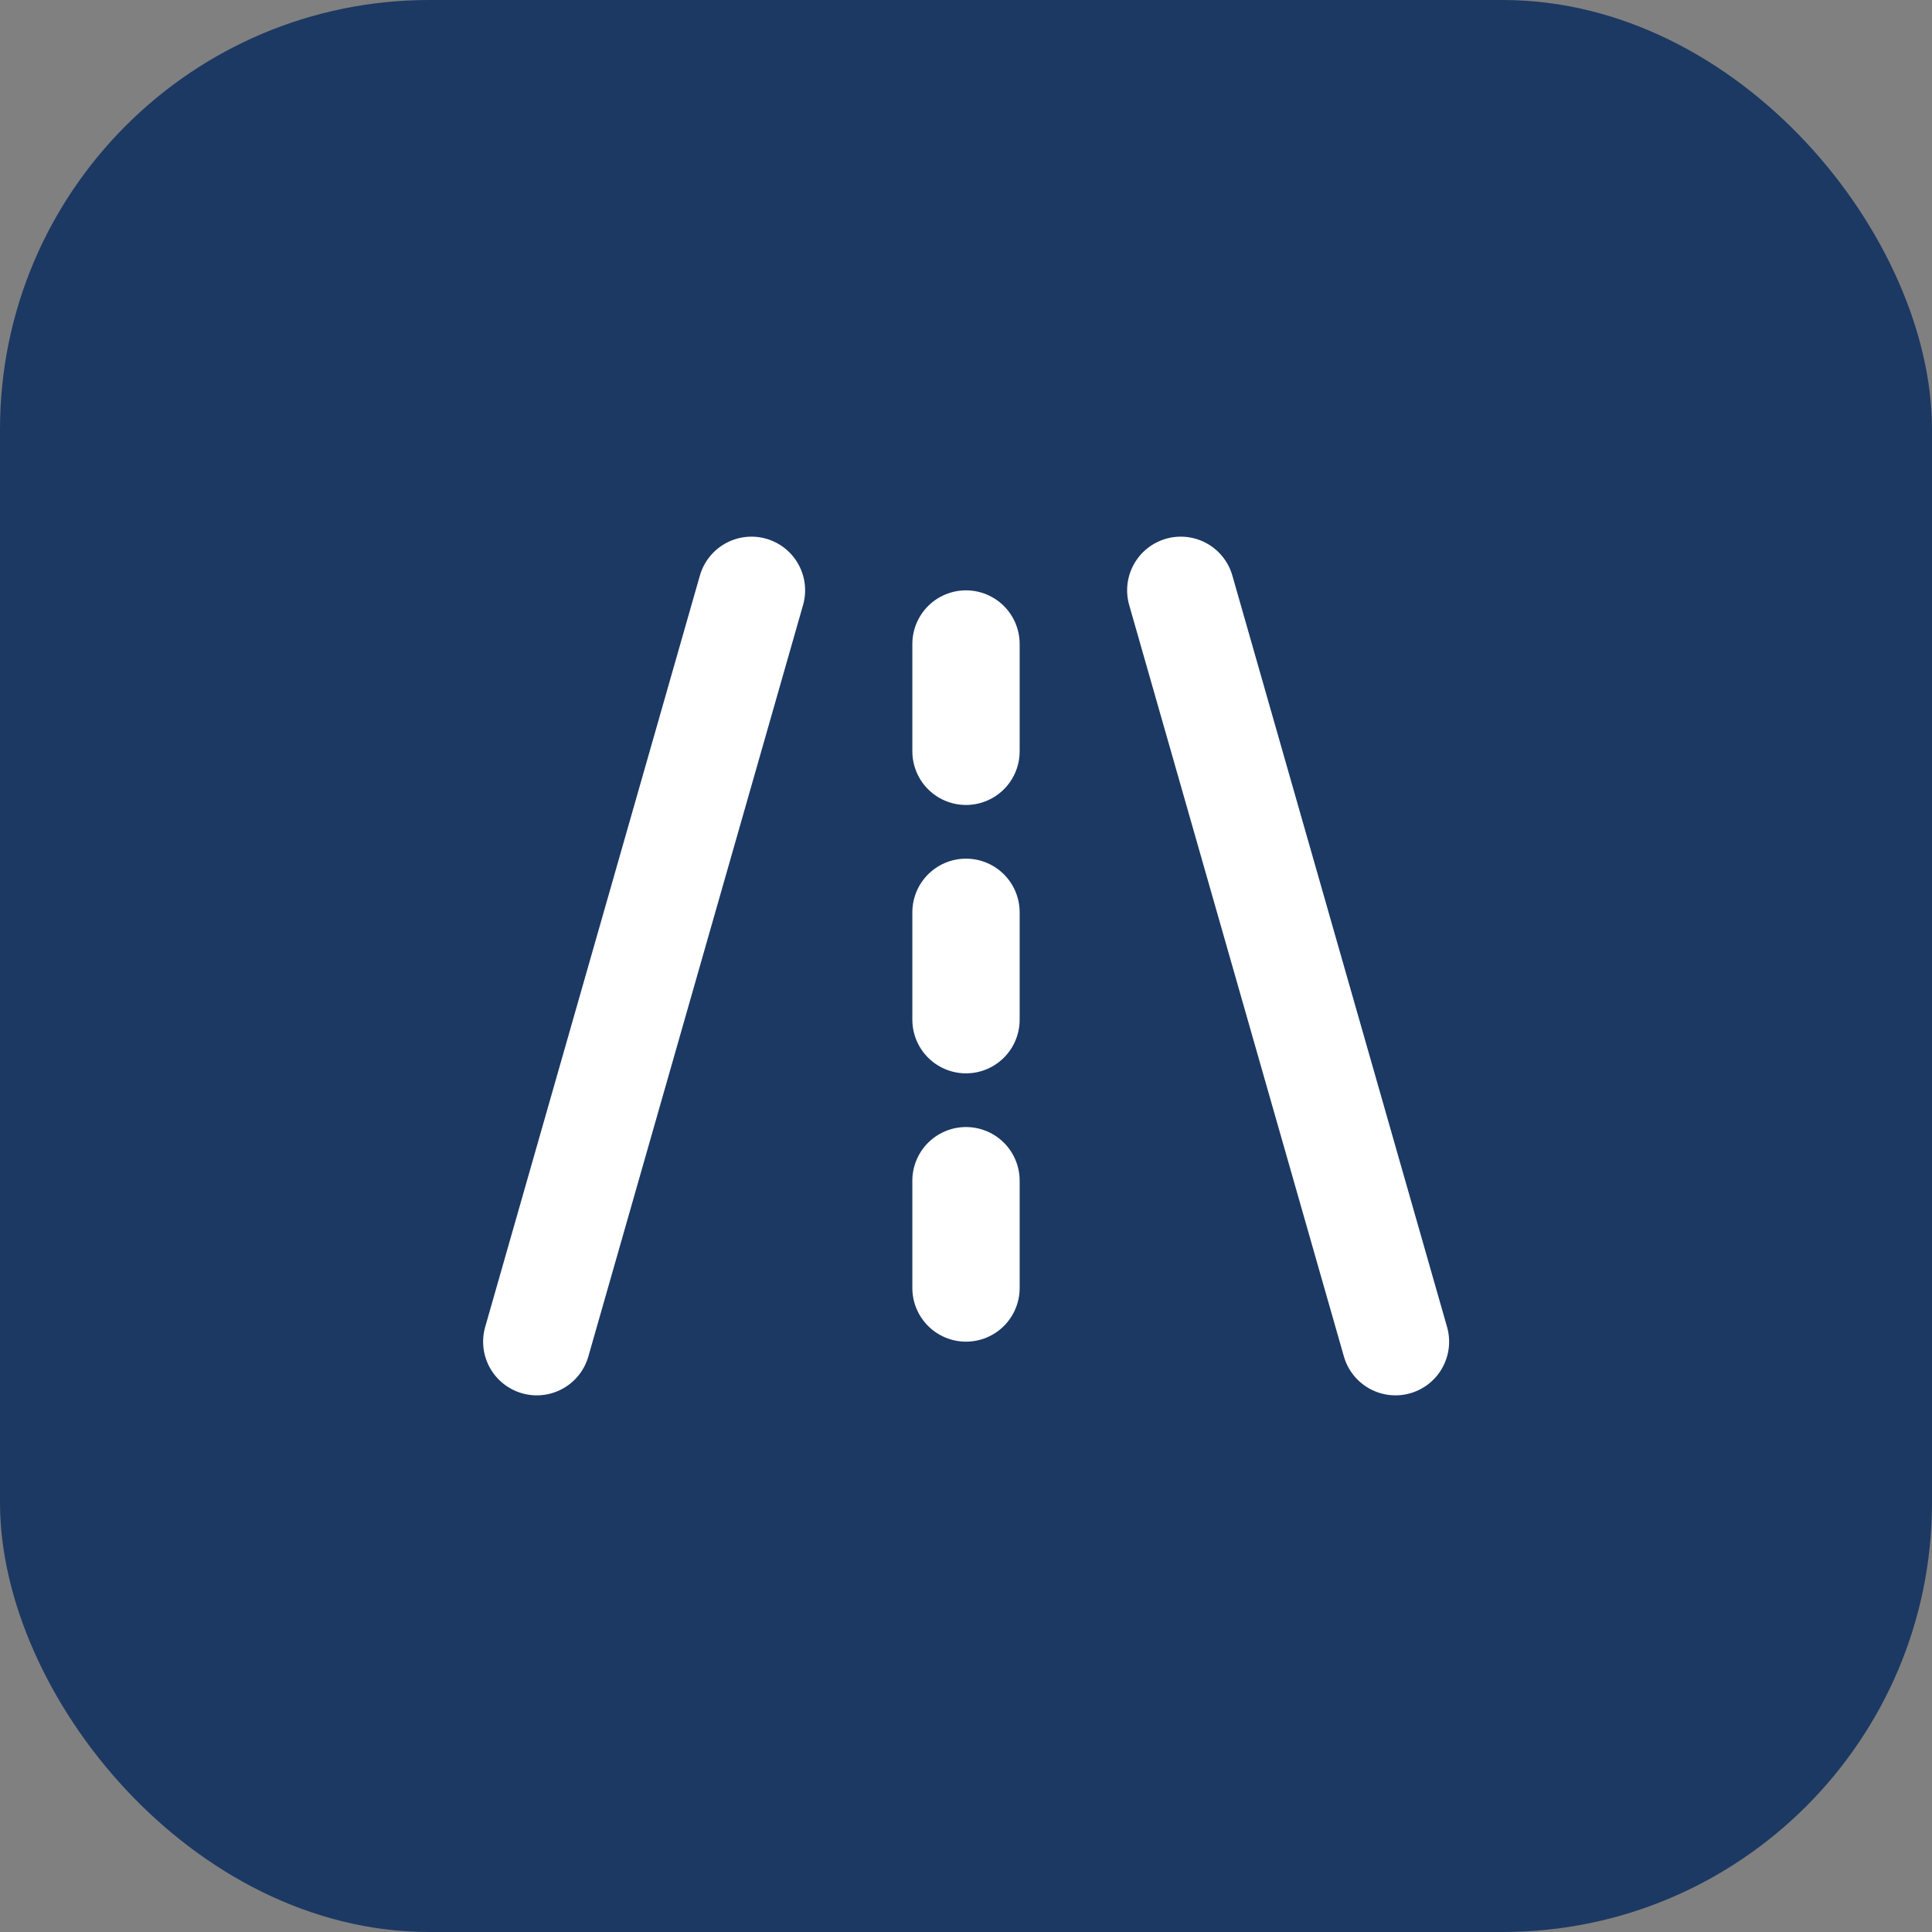 <svg width="24" height="24" viewBox="0 0 24 24" fill="none" xmlns="http://www.w3.org/2000/svg">
<rect x="0" y="0" width="24" height="24" fill="#808080" stroke="none"/>
<rect width="24" height="24" rx="5.333" fill="#1C3963"/>
<g clip-path="url(#clip0_7450_5120)">
<path d="M6.668 16.667L9.335 7.333" stroke="white" stroke-width="1.333" stroke-linecap="round" stroke-linejoin="round"/>
<path d="M14.668 7.333L17.335 16.667" stroke="white" stroke-width="1.333" stroke-linecap="round" stroke-linejoin="round"/>
<path d="M12 9.333V8" stroke="white" stroke-width="1.333" stroke-linecap="round" stroke-linejoin="round"/>
<path d="M12 12.667V11.333" stroke="white" stroke-width="1.333" stroke-linecap="round" stroke-linejoin="round"/>
<path d="M12 16V14.667" stroke="white" stroke-width="1.333" stroke-linecap="round" stroke-linejoin="round"/>
</g>
<defs>
<clipPath id="clip0_7450_5120">
<rect width="16" height="16" fill="white" transform="translate(4 4)"/>
</clipPath>
</defs>
</svg>
